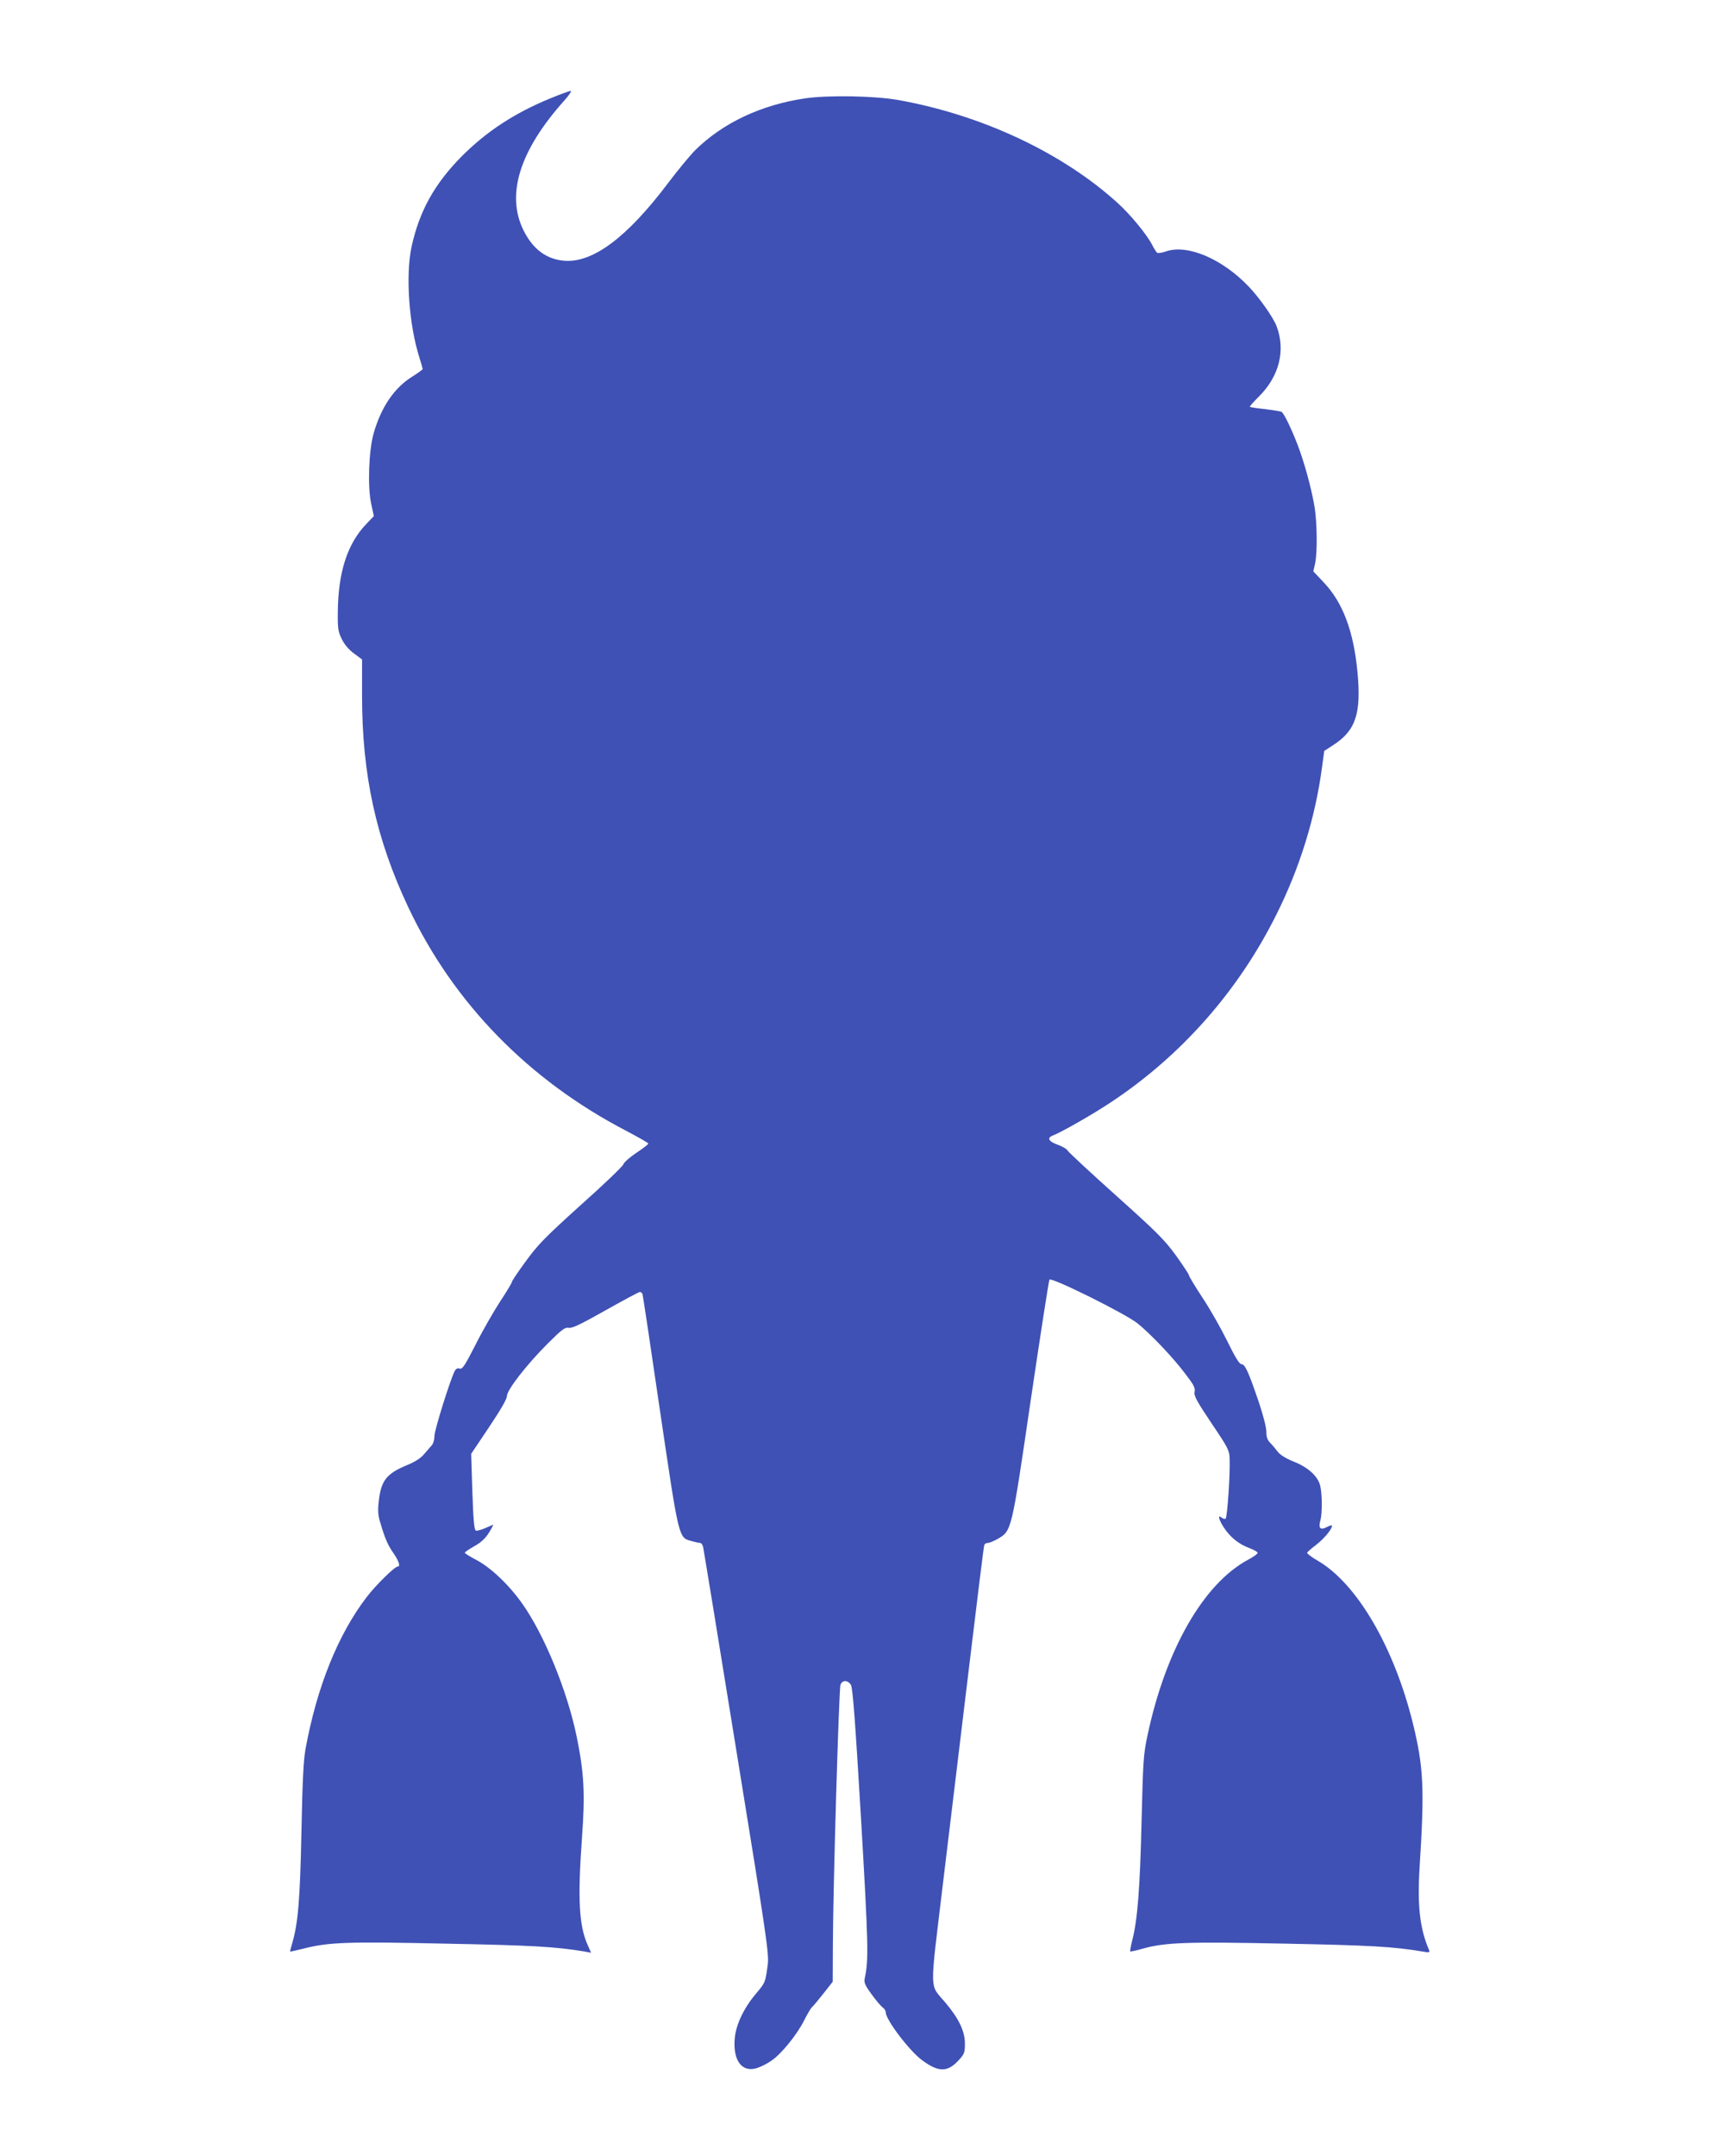 <?xml version="1.0" standalone="no"?>
<!DOCTYPE svg PUBLIC "-//W3C//DTD SVG 20010904//EN"
 "http://www.w3.org/TR/2001/REC-SVG-20010904/DTD/svg10.dtd">
<svg version="1.0" xmlns="http://www.w3.org/2000/svg"
 width="1022pt" height="1280pt" viewBox="0 0 1022 1280"
 preserveAspectRatio="xMidYMid meet">
<g transform="translate(0,1280) scale(0.1,-0.1)"
fill="#3f51b5" stroke="none">
<path d="M3268 12216 c-212 -87 -379 -196 -528 -346 -160 -162 -250 -324 -296
-535 -36 -168 -16 -460 46 -656 11 -35 20 -67 20 -70 0 -3 -27 -23 -59 -43
-108 -66 -187 -181 -232 -338 -29 -102 -37 -315 -15 -418 l16 -74 -44 -46
c-113 -117 -168 -286 -170 -525 -1 -98 2 -115 24 -160 16 -32 42 -63 73 -85
l47 -35 0 -215 c0 -470 83 -850 275 -1257 268 -568 714 -1025 1293 -1326 72
-38 132 -72 132 -76 0 -5 -32 -29 -71 -55 -39 -26 -74 -57 -77 -68 -2 -10
-115 -119 -251 -240 -215 -194 -256 -236 -328 -335 -46 -62 -83 -118 -83 -123
0 -6 -32 -59 -71 -118 -38 -59 -104 -173 -145 -255 -64 -125 -78 -147 -94
-142 -12 4 -22 0 -29 -13 -26 -48 -121 -352 -121 -386 0 -22 -7 -46 -15 -55
-8 -9 -28 -32 -45 -52 -20 -25 -53 -46 -98 -65 -127 -52 -159 -92 -173 -218
-6 -53 -4 -84 8 -121 29 -99 45 -136 79 -185 33 -48 43 -80 26 -80 -18 0 -132
-112 -185 -182 -170 -222 -296 -535 -363 -903 -12 -67 -18 -191 -24 -490 -8
-402 -20 -544 -55 -662 -8 -26 -13 -48 -12 -49 1 -1 36 7 77 17 151 39 261 43
850 30 510 -10 647 -18 818 -46 l42 -8 -21 48 c-51 115 -59 273 -33 635 19
257 13 382 -31 598 -56 274 -194 610 -326 795 -79 111 -188 214 -274 258 -36
19 -65 37 -65 41 0 3 24 20 54 37 51 28 77 56 105 108 l11 22 -46 -20 c-25
-11 -51 -18 -58 -16 -10 4 -15 61 -21 231 l-7 225 106 158 c69 103 106 167
106 184 0 37 117 187 243 313 84 84 102 97 124 93 20 -4 72 21 219 104 107 60
198 109 204 109 6 0 13 -6 15 -12 3 -7 50 -321 105 -698 113 -763 109 -748
187 -769 21 -6 44 -11 50 -11 7 0 15 -10 18 -22 3 -13 93 -561 199 -1218 182
-1120 193 -1199 185 -1265 -14 -104 -14 -105 -69 -170 -73 -86 -121 -187 -127
-269 -11 -133 46 -204 137 -172 23 8 60 27 82 43 58 39 152 155 193 238 20 39
41 75 48 80 7 6 37 42 67 80 l55 70 1 220 c1 341 36 1517 45 1543 11 29 44 29
62 -1 11 -16 26 -220 60 -792 44 -753 46 -842 22 -950 -5 -25 1 -40 41 -95 26
-36 56 -71 66 -78 10 -7 18 -20 18 -29 0 -44 143 -232 217 -285 98 -72 151
-71 218 3 32 35 35 45 35 97 0 73 -36 148 -115 242 -97 116 -95 41 -16 703 39
320 109 902 156 1292 47 391 87 716 90 723 2 6 12 12 21 12 10 0 36 11 59 24
83 49 81 40 196 824 57 386 107 708 111 715 10 17 456 -204 525 -261 79 -65
206 -198 278 -293 54 -70 64 -89 59 -112 -5 -23 11 -53 100 -186 100 -148 107
-162 108 -212 4 -88 -14 -349 -24 -355 -5 -3 -15 0 -23 6 -26 22 -18 -13 15
-62 37 -55 86 -95 148 -118 26 -10 48 -22 50 -28 2 -6 -23 -24 -55 -41 -266
-142 -491 -535 -599 -1045 -24 -112 -26 -151 -35 -511 -9 -390 -24 -585 -55
-703 -9 -35 -14 -65 -12 -67 2 -2 35 5 73 16 137 38 263 42 850 30 506 -10
642 -18 814 -47 41 -7 44 -6 36 12 -53 124 -69 260 -55 486 30 469 24 596 -39
854 -112 455 -332 832 -565 968 -37 21 -65 43 -64 48 2 4 25 25 53 46 46 35
95 93 95 114 0 5 -14 1 -31 -8 -39 -20 -51 -6 -38 40 12 42 11 163 -2 209 -15
55 -73 107 -157 140 -47 19 -79 39 -94 58 -13 17 -33 41 -45 53 -17 17 -23 35
-23 67 0 25 -19 98 -44 173 -62 182 -82 226 -103 227 -13 0 -37 39 -85 137
-37 75 -103 192 -148 259 -44 67 -80 127 -80 133 0 5 -35 58 -77 117 -68 93
-112 137 -355 355 -153 137 -282 257 -287 266 -5 10 -32 26 -60 36 -54 19 -66
41 -28 55 50 19 239 127 344 197 417 276 756 660 981 1111 140 278 234 582
273 881 l13 94 51 33 c136 87 170 189 146 437 -23 241 -87 411 -199 529 l-63
67 10 44 c15 64 13 251 -4 347 -20 112 -60 258 -100 362 -38 98 -80 185 -95
194 -5 3 -49 10 -97 16 -48 5 -89 11 -91 14 -2 2 23 30 56 63 119 119 157 273
103 415 -20 53 -103 170 -165 235 -158 166 -366 254 -493 209 -23 -8 -46 -11
-51 -8 -5 3 -19 25 -30 47 -31 61 -129 180 -203 247 -328 299 -807 524 -1304
613 -141 25 -416 30 -554 10 -262 -39 -487 -145 -652 -307 -30 -30 -104 -119
-164 -199 -242 -320 -444 -471 -613 -458 -106 8 -186 67 -242 178 -107 213
-25 476 241 773 28 31 45 57 38 57 -8 0 -62 -20 -121 -44z"/>
</g>
</svg>
